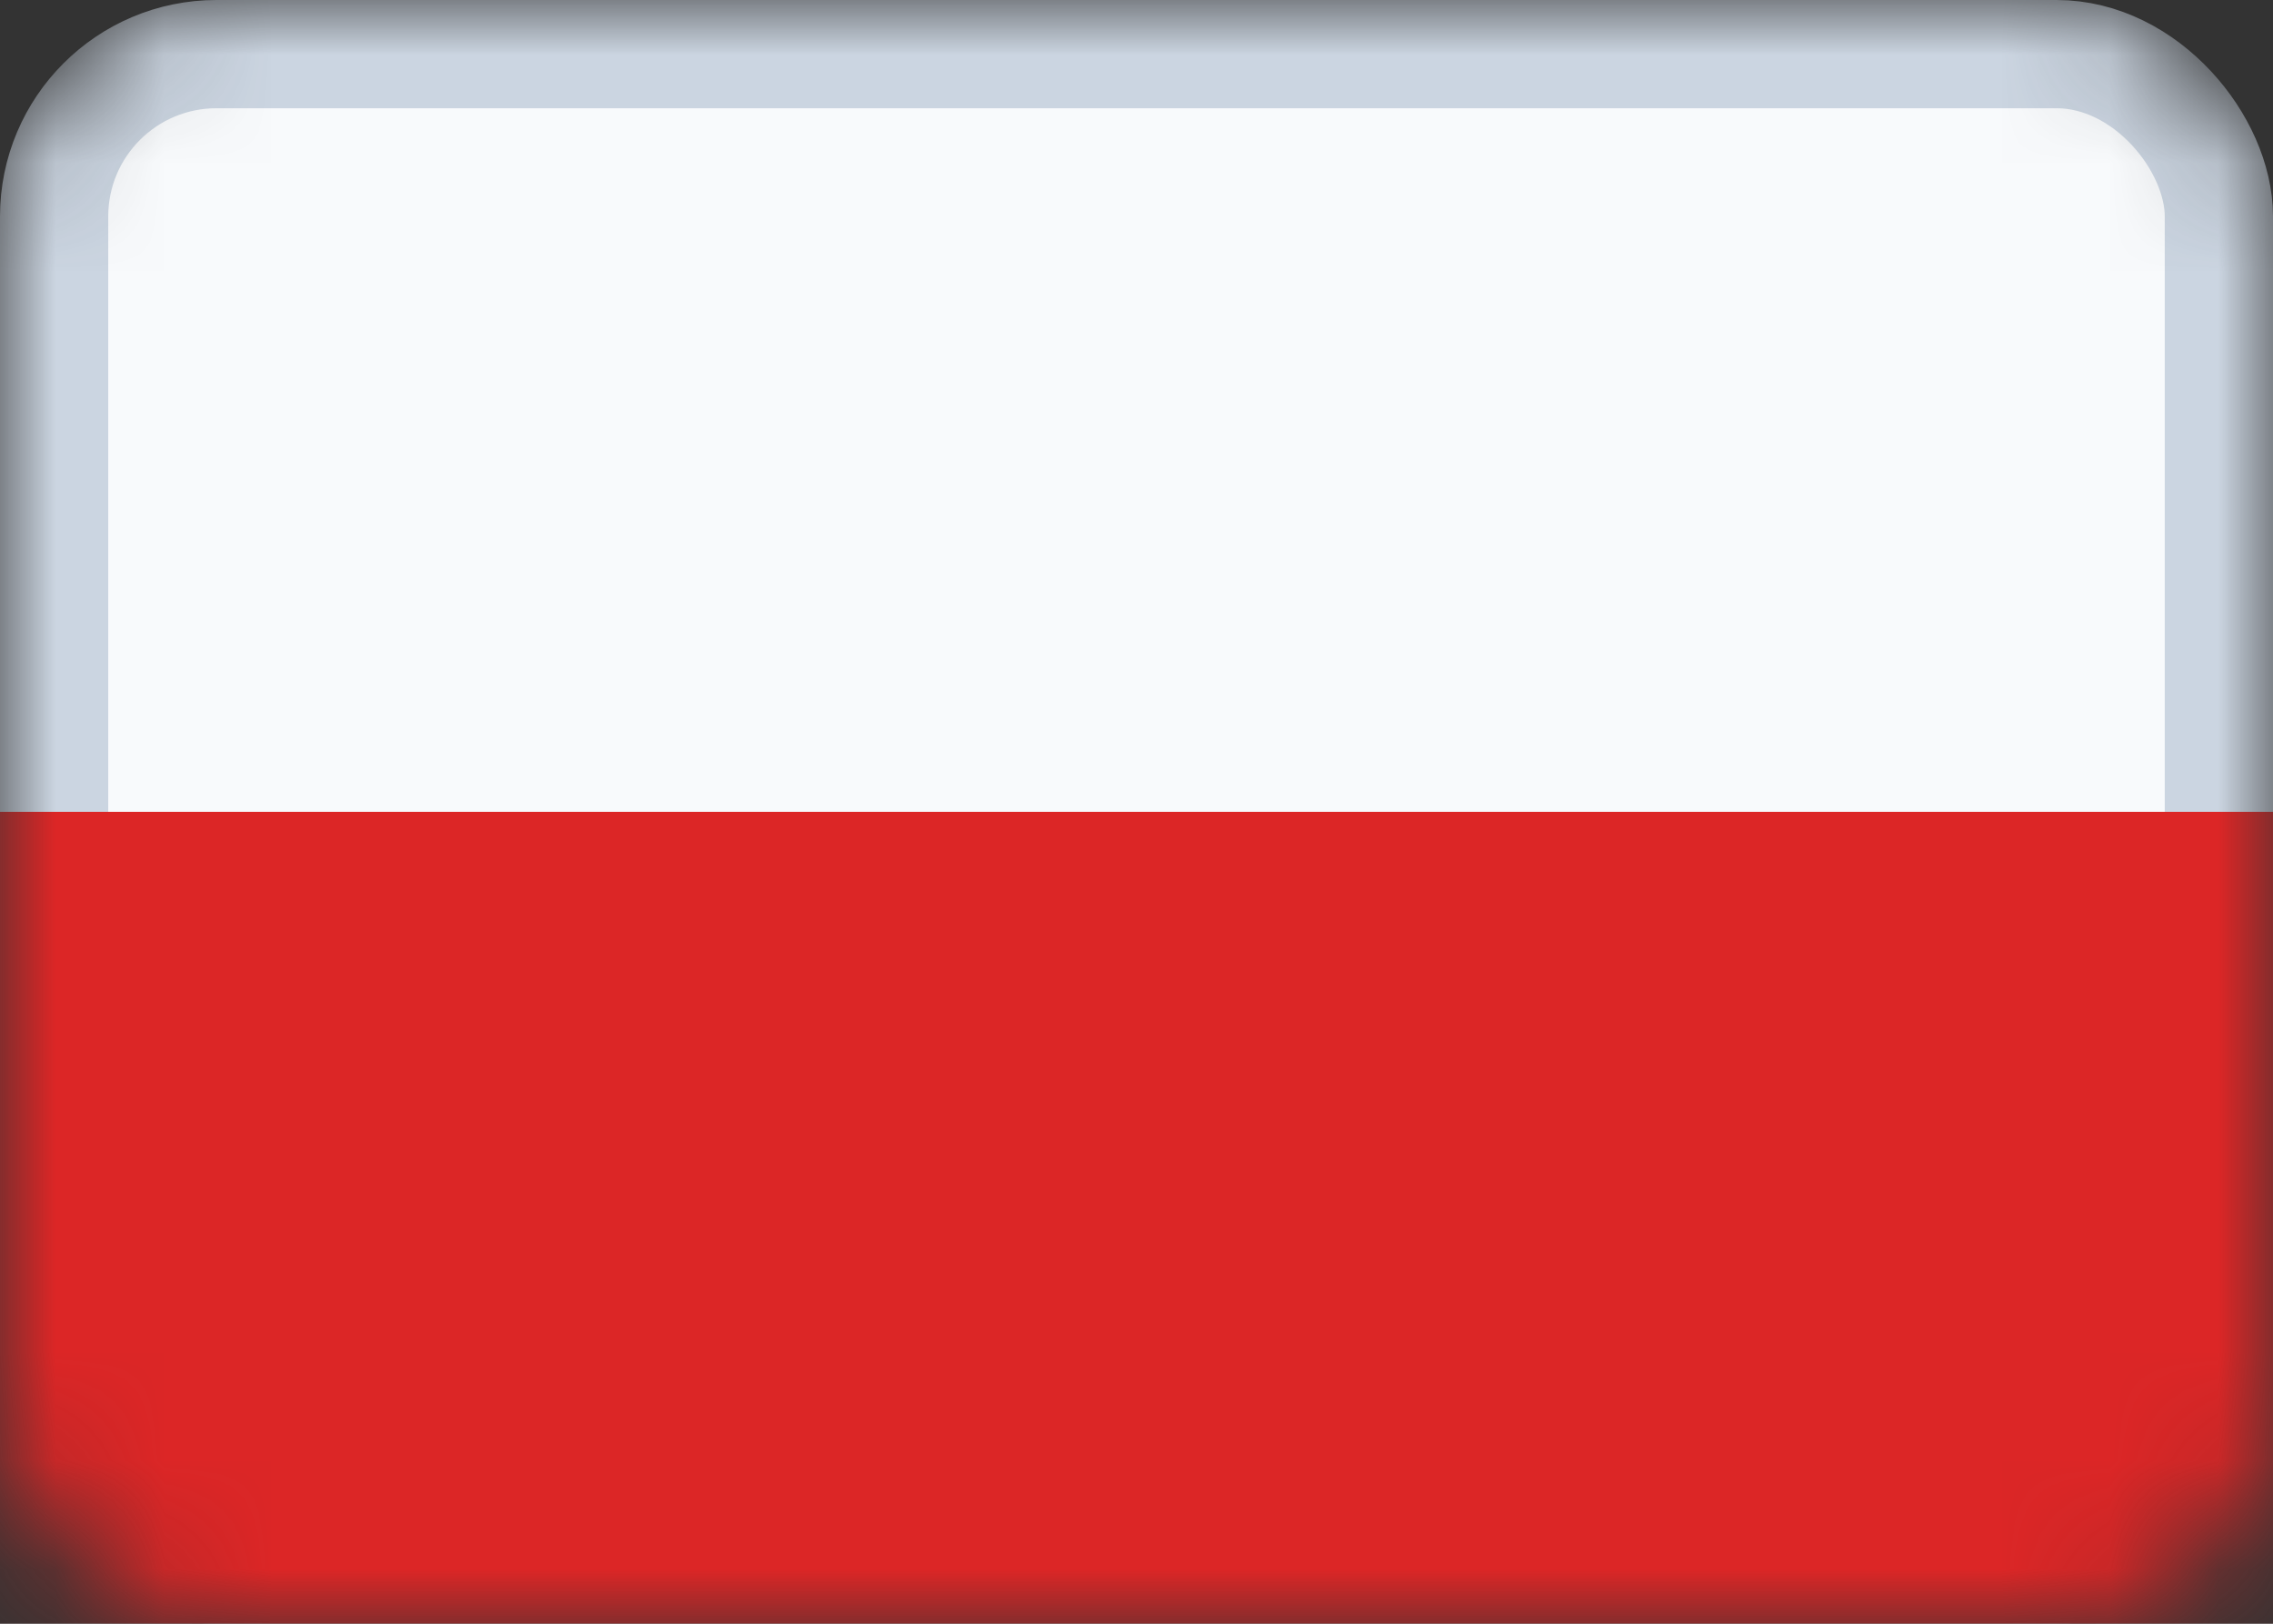 <svg width="21" height="15" viewBox="0 0 21 15" fill="none" xmlns="http://www.w3.org/2000/svg">
<rect x="0" y="0" width="21" height="15" fill="#333333" stroke="none"/>
<g clip-path="url(#clip0_230_969)">
<mask id="mask0_230_969" style="mask-type:alpha" maskUnits="userSpaceOnUse" x="0" y="0" width="21" height="15">
<rect width="21" height="15" rx="2" fill="white"/>
</mask>
<g mask="url(#mask0_230_969)">
<rect x="0.5" y="0.5" width="20" height="14" rx="1.5" fill="#F8FAFC" stroke="#CBD5E1"/>
<rect y="7.5" width="21" height="7.5" fill="#DC2626"/>
</g>
</g>
<defs>
<clipPath id="clip0_230_969">
<rect width="21" height="15" fill="white"/>
</clipPath>
</defs>
</svg>
